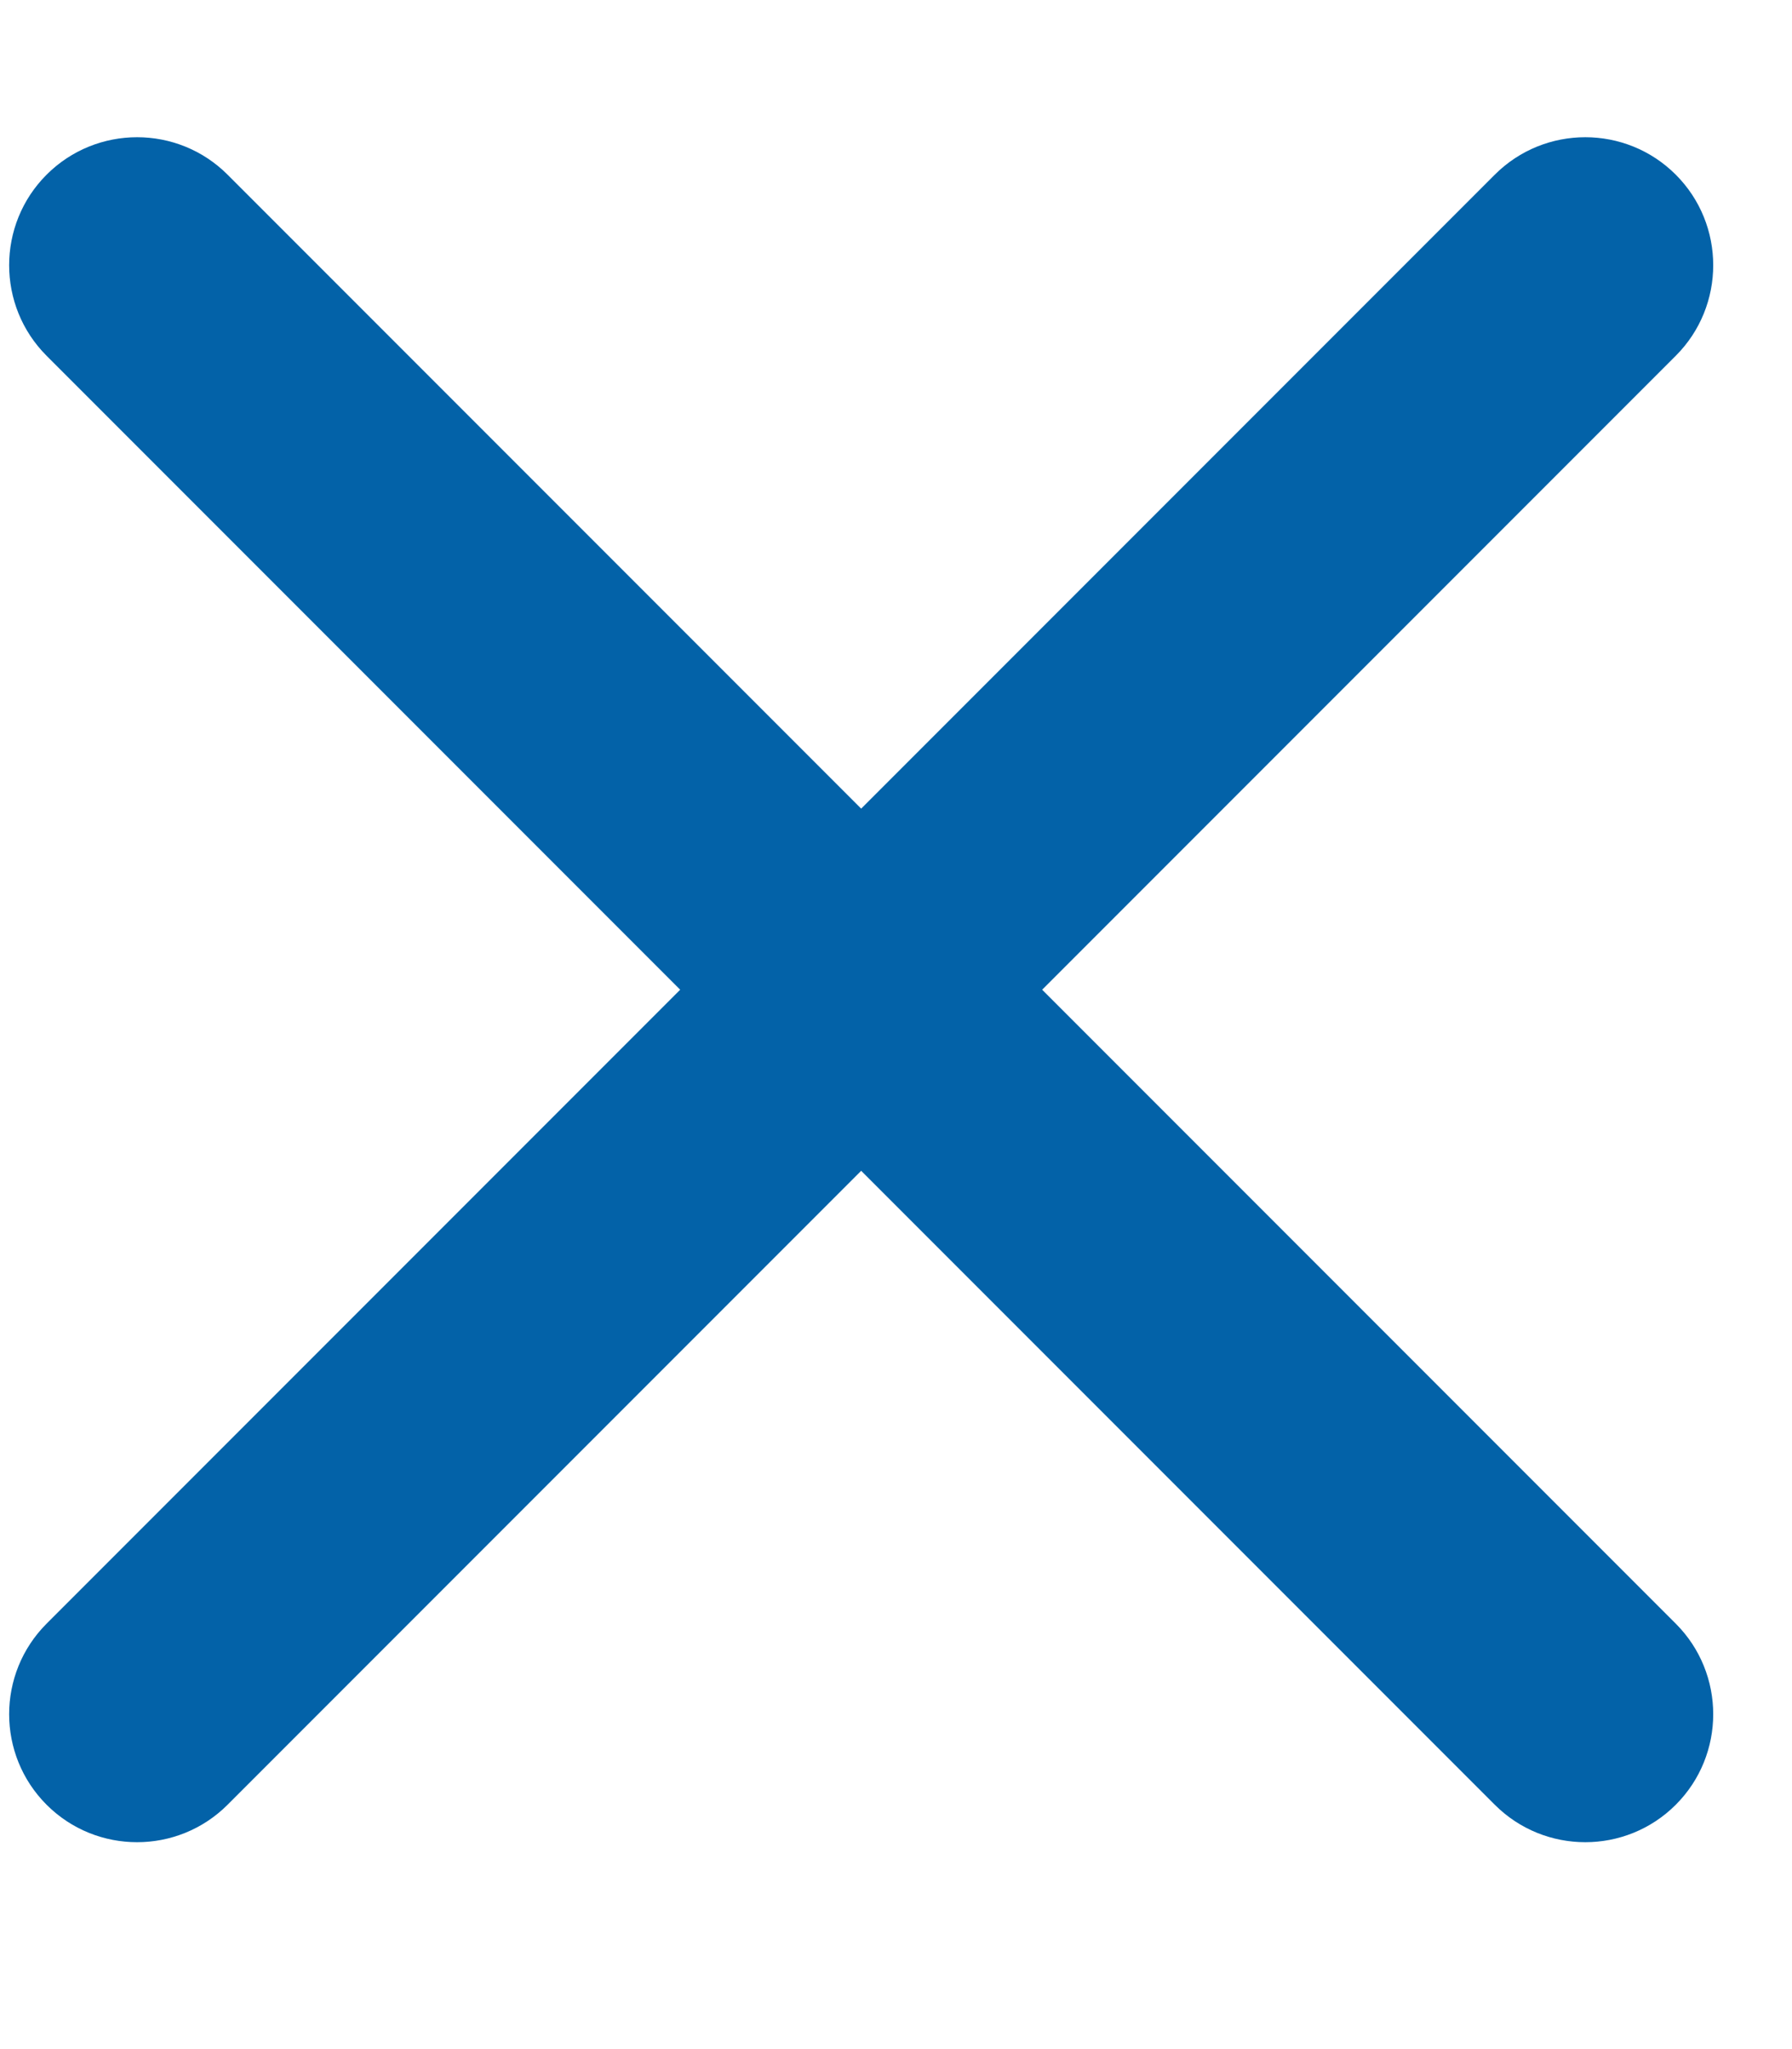 <svg width="7" height="8" viewBox="0 0 7 8" fill="none" xmlns="http://www.w3.org/2000/svg">
<path d="M5.839 7.046C6.034 7.241 6.351 7.241 6.546 7.046C6.741 6.851 6.741 6.534 6.546 6.339L4.071 3.864L6.546 1.389C6.741 1.194 6.741 0.877 6.546 0.682C6.351 0.487 6.034 0.487 5.839 0.682L3.364 3.157L0.889 0.682C0.694 0.487 0.377 0.487 0.182 0.682C-0.013 0.877 -0.013 1.194 0.182 1.389L2.657 3.864L0.182 6.339C-0.013 6.534 -0.013 6.851 0.182 7.046C0.377 7.241 0.694 7.241 0.889 7.046L3.364 4.571L5.839 7.046Z" fill="#0362A8"/>
</svg>
